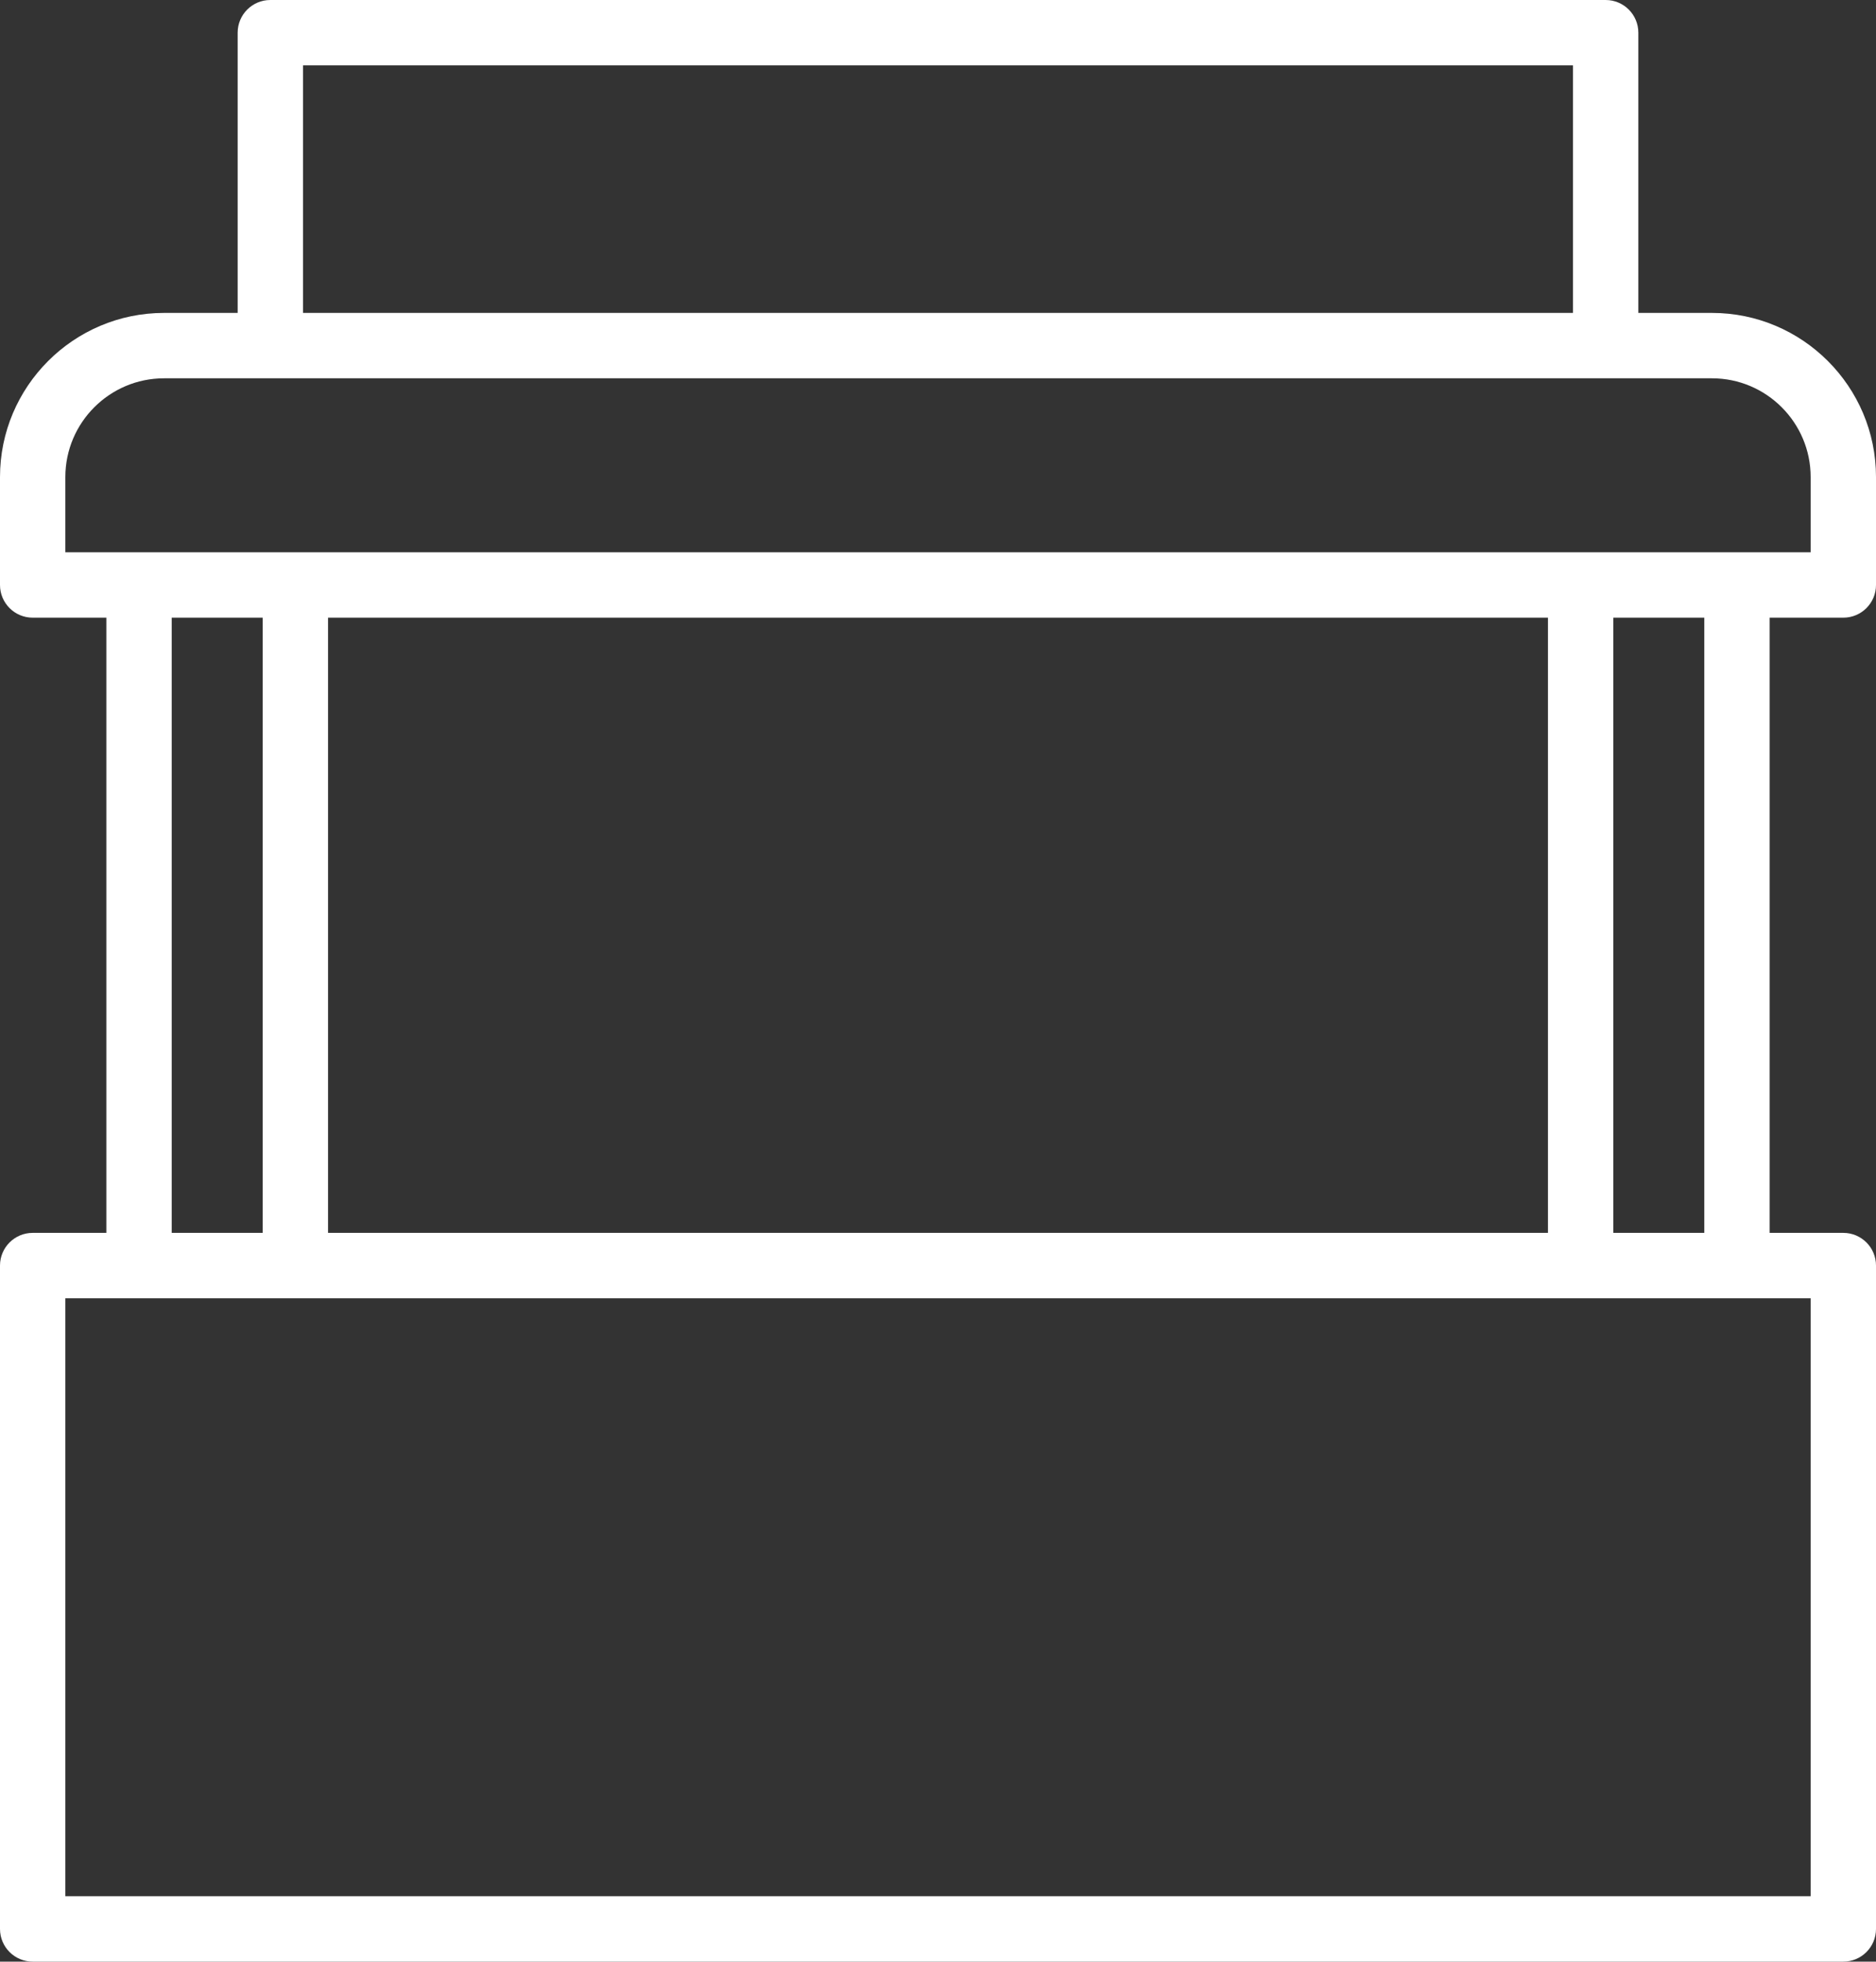 <svg xmlns="http://www.w3.org/2000/svg" id="Layer_1" width="459.33" height="480" viewBox="0 0 459.33 480"><rect x="0" y="0" width="459.33" height="480" fill="#333333" stroke="none"/><defs><style>.cls-1{fill:#fff;}</style></defs><path class="cls-1" d="m8,301.68c-4.42,0-8,3.58-8,8v162.32c0,4.42,3.58,8,8,8h443.33c4.42,0,8-3.58,8-8v-162.32c0-4.42-3.58-8-8-8h-18.04v-150.54h18.04c4.42,0,8-3.58,8-8v-26.41c0-22.14-18.02-40.16-40.16-40.16h-18.03V8c0-4.42-3.58-8-8-8H66.19c-4.42,0-8,3.58-8,8v68.57h-18.03C18.02,76.57,0,94.59,0,116.73v26.41c0,4.42,3.58,8,8,8h18.04v150.54H8Zm435.33,162.32H16v-146.32h427.33v146.32Zm-64.32-312.86v150.54H80.32v-150.54h298.7Zm38.28,150.54h-22.28v-150.54h22.28v150.54ZM74.19,16h310.95v60.57H74.19V16ZM16,116.73c0-13.32,10.84-24.16,24.16-24.16h379.01c13.32,0,24.16,10.84,24.16,24.16v18.41H16v-18.41Zm26.04,34.41h22.28v150.54h-22.28v-150.54Z"></path></svg>
